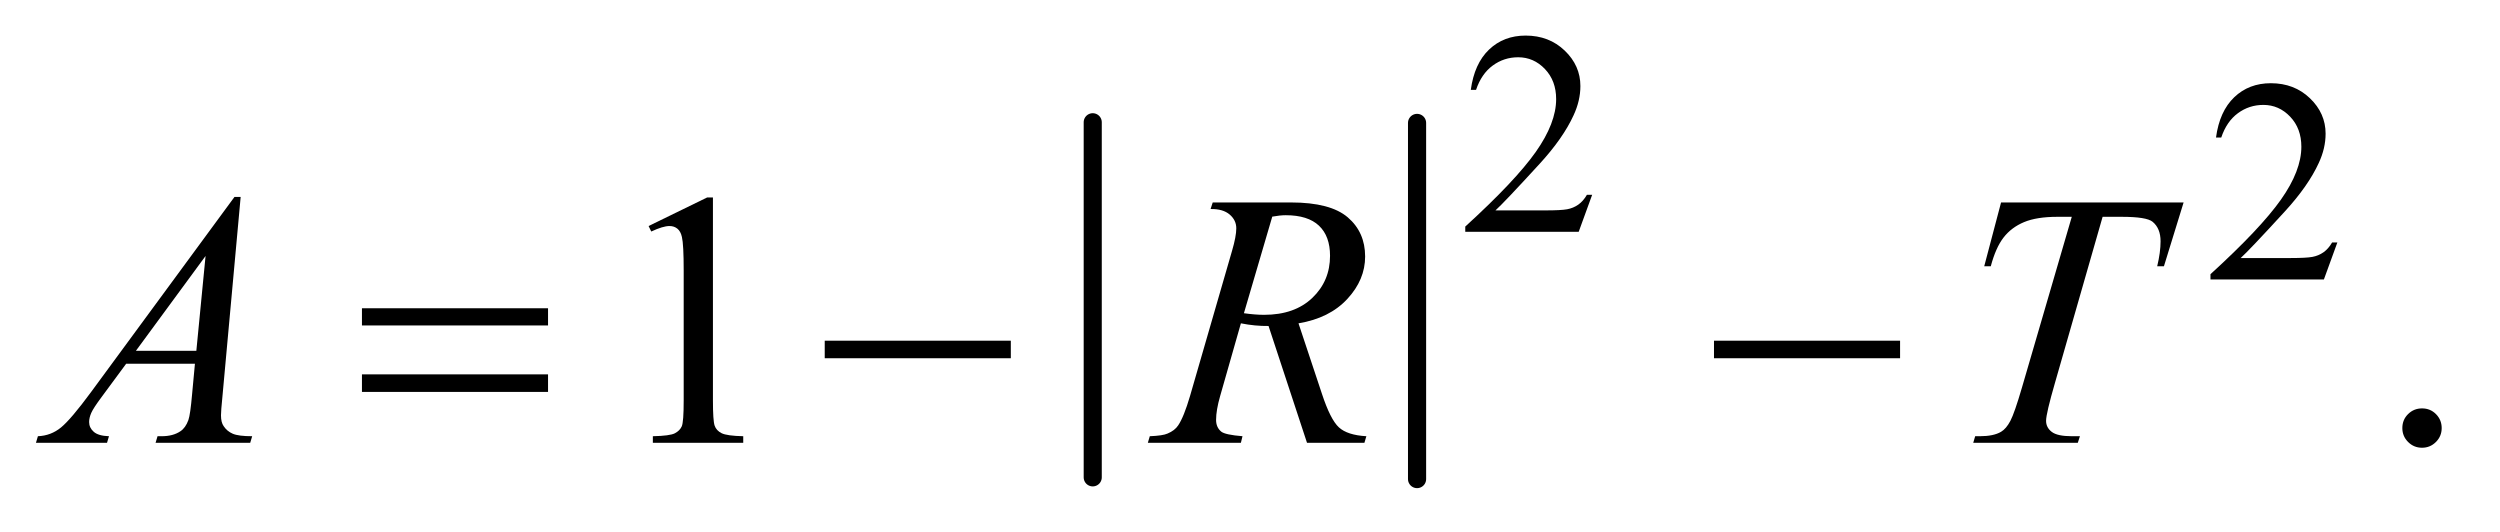 <?xml version="1.0" encoding="UTF-8"?>
<!DOCTYPE svg PUBLIC '-//W3C//DTD SVG 1.0//EN'
          'http://www.w3.org/TR/2001/REC-SVG-20010904/DTD/svg10.dtd'>
<svg stroke-dasharray="none" shape-rendering="auto" xmlns="http://www.w3.org/2000/svg" font-family="'Dialog'" text-rendering="auto" width="108" fill-opacity="1" color-interpolation="auto" color-rendering="auto" preserveAspectRatio="xMidYMid meet" font-size="12px" viewBox="0 0 108 23" fill="black" xmlns:xlink="http://www.w3.org/1999/xlink" stroke="black" image-rendering="auto" stroke-miterlimit="10" stroke-linecap="square" stroke-linejoin="miter" font-style="normal" stroke-width="1" height="23" stroke-dashoffset="0" font-weight="normal" stroke-opacity="1"
><!--Generated by the Batik Graphics2D SVG Generator--><defs id="genericDefs"
  /><g
  ><defs id="defs1"
    ><clipPath clipPathUnits="userSpaceOnUse" id="clipPath1"
      ><path d="M1.14 2.787 L69.526 2.787 L69.526 17.276 L1.14 17.276 L1.14 2.787 Z"
      /></clipPath
      ><clipPath clipPathUnits="userSpaceOnUse" id="clipPath2"
      ><path d="M36.426 89.051 L36.426 551.949 L2221.293 551.949 L2221.293 89.051 Z"
      /></clipPath
    ></defs
    ><g stroke-width="16" transform="scale(1.576,1.576) translate(-1.14,-2.787) matrix(0.031,0,0,0.031,0,0)" stroke-linejoin="round" stroke-linecap="round"
    ><line y2="512" fill="none" x1="1003" clip-path="url(#clipPath2)" x2="1003" y1="198"
    /></g
    ><g stroke-width="16" transform="matrix(0.049,0,0,0.049,-1.797,-4.392)" stroke-linejoin="round" stroke-linecap="round"
    ><line y2="512" fill="none" x1="1286" clip-path="url(#clipPath2)" x2="1286" y1="198"
    /></g
    ><g transform="matrix(0.049,0,0,0.049,-1.797,-4.392)"
    ><path d="M1440.375 261.375 L1428.5 294 L1328.5 294 L1328.5 289.375 Q1372.625 249.125 1390.625 223.625 Q1408.625 198.125 1408.625 177 Q1408.625 160.875 1398.75 150.5 Q1388.875 140.125 1375.125 140.125 Q1362.625 140.125 1352.688 147.438 Q1342.75 154.75 1338 168.875 L1333.375 168.875 Q1336.5 145.75 1349.438 133.375 Q1362.375 121 1381.75 121 Q1402.375 121 1416.188 134.25 Q1430 147.5 1430 165.5 Q1430 178.375 1424 191.25 Q1414.75 211.5 1394 234.125 Q1362.875 268.125 1355.125 275.125 L1399.375 275.125 Q1412.875 275.125 1418.312 274.125 Q1423.75 273.125 1428.125 270.062 Q1432.5 267 1435.75 261.375 L1440.375 261.375 Z" stroke="none" clip-path="url(#clipPath2)"
    /></g
    ><g transform="matrix(0.049,0,0,0.049,-1.797,-4.392)"
    ><path d="M2097.375 303.375 L2085.5 336 L1985.5 336 L1985.5 331.375 Q2029.625 291.125 2047.625 265.625 Q2065.625 240.125 2065.625 219 Q2065.625 202.875 2055.75 192.5 Q2045.875 182.125 2032.125 182.125 Q2019.625 182.125 2009.688 189.438 Q1999.75 196.75 1995 210.875 L1990.375 210.875 Q1993.5 187.75 2006.438 175.375 Q2019.375 163 2038.75 163 Q2059.375 163 2073.188 176.25 Q2087 189.5 2087 207.5 Q2087 220.375 2081 233.25 Q2071.75 253.5 2051 276.125 Q2019.875 310.125 2012.125 317.125 L2056.375 317.125 Q2069.875 317.125 2075.312 316.125 Q2080.75 315.125 2085.125 312.062 Q2089.5 309 2092.75 303.375 L2097.375 303.375 Z" stroke="none" clip-path="url(#clipPath2)"
    /></g
    ><g transform="matrix(0.049,0,0,0.049,-1.797,-4.392)"
    ><path d="M608.5 288.906 L660.062 263.75 L665.219 263.75 L665.219 442.656 Q665.219 460.469 666.703 464.844 Q668.188 469.219 672.875 471.562 Q677.562 473.906 691.938 474.219 L691.938 480 L612.25 480 L612.25 474.219 Q627.25 473.906 631.625 471.641 Q636 469.375 637.719 465.547 Q639.438 461.719 639.438 442.656 L639.438 328.281 Q639.438 305.156 637.875 298.594 Q636.781 293.594 633.891 291.25 Q631 288.906 626.938 288.906 Q621.156 288.906 610.844 293.75 L608.5 288.906 ZM2172 449.688 Q2179.344 449.688 2184.344 454.766 Q2189.344 459.844 2189.344 467.031 Q2189.344 474.219 2184.266 479.297 Q2179.188 484.375 2172 484.375 Q2164.812 484.375 2159.734 479.297 Q2154.656 474.219 2154.656 467.031 Q2154.656 459.688 2159.734 454.688 Q2164.812 449.688 2172 449.688 Z" stroke="none" clip-path="url(#clipPath2)"
    /></g
    ><g transform="matrix(0.049,0,0,0.049,-1.797,-4.392)"
    ><path d="M248.844 263.281 L232.75 439.531 Q231.5 451.875 231.5 455.781 Q231.5 462.031 233.844 465.312 Q236.812 469.844 241.891 472.031 Q246.969 474.219 259 474.219 L257.281 480 L173.844 480 L175.562 474.219 L179.156 474.219 Q189.312 474.219 195.719 469.844 Q200.25 466.875 202.75 460 Q204.469 455.156 206.031 437.188 L208.531 410.312 L147.906 410.312 L126.344 439.531 Q119 449.375 117.125 453.672 Q115.25 457.969 115.25 461.719 Q115.25 466.719 119.312 470.312 Q123.375 473.906 132.75 474.219 L131.031 480 L68.375 480 L70.094 474.219 Q81.656 473.75 90.484 466.484 Q99.312 459.219 116.812 435.469 L243.375 263.281 L248.844 263.281 ZM217.906 315.312 L156.5 398.906 L209.781 398.906 L217.906 315.312 ZM1188.969 480 L1155.062 377.031 Q1143.188 377.188 1130.688 374.688 L1112.406 438.75 Q1108.812 451.25 1108.812 459.844 Q1108.812 466.406 1113.344 470.156 Q1116.781 472.969 1132.094 474.219 L1130.688 480 L1048.656 480 L1050.375 474.219 Q1061.938 473.75 1066 471.875 Q1072.406 469.219 1075.375 464.688 Q1080.375 457.344 1085.844 438.75 L1122.875 310.781 Q1126.625 297.969 1126.625 290.938 Q1126.625 283.75 1120.766 278.75 Q1114.906 273.75 1103.969 273.906 L1105.844 268.125 L1174.906 268.125 Q1209.594 268.125 1224.906 281.25 Q1240.219 294.375 1240.219 315.781 Q1240.219 336.25 1224.516 353.203 Q1208.812 370.156 1181.469 374.688 L1202.094 436.719 Q1209.594 459.531 1217.094 466.406 Q1224.594 473.281 1241.312 474.219 L1239.594 480 L1188.969 480 ZM1133.344 365.781 Q1143.344 367.188 1151.156 367.188 Q1178.031 367.188 1193.656 352.266 Q1209.281 337.344 1209.281 315.156 Q1209.281 297.812 1199.516 288.594 Q1189.75 279.375 1170.219 279.375 Q1165.219 279.375 1158.344 280.625 L1133.344 365.781 ZM1800.875 268.125 L1961.812 268.125 L1944.469 324.375 L1938.531 324.375 Q1941.5 312.031 1941.5 302.344 Q1941.5 290.938 1934.469 285.156 Q1929.156 280.781 1907.125 280.781 L1890.406 280.781 L1848.531 426.719 Q1840.562 454.219 1840.562 460.625 Q1840.562 466.562 1845.562 470.391 Q1850.562 474.219 1863.219 474.219 L1870.406 474.219 L1868.531 480 L1776.344 480 L1778.062 474.219 L1782.125 474.219 Q1794.312 474.219 1800.875 470.312 Q1805.406 467.656 1809.078 460.703 Q1812.75 453.75 1819.312 431.25 L1863.219 280.781 L1850.562 280.781 Q1832.281 280.781 1821.109 285.469 Q1809.938 290.156 1803.062 299.062 Q1796.188 307.969 1791.812 324.375 L1786.031 324.375 L1800.875 268.125 Z" stroke="none" clip-path="url(#clipPath2)"
    /></g
    ><g transform="matrix(0.049,0,0,0.049,-1.797,-4.392)"
    ><path d="M355.781 361.406 L519.844 361.406 L519.844 376.562 L355.781 376.562 L355.781 361.406 ZM355.781 419.688 L519.844 419.688 L519.844 435.156 L355.781 435.156 L355.781 419.688 ZM763.781 390 L927.844 390 L927.844 405.469 L763.781 405.469 L763.781 390 ZM1547.781 390 L1711.844 390 L1711.844 405.469 L1547.781 405.469 L1547.781 390 Z" stroke="none" clip-path="url(#clipPath2)"
    /></g
  ></g
></svg
>
